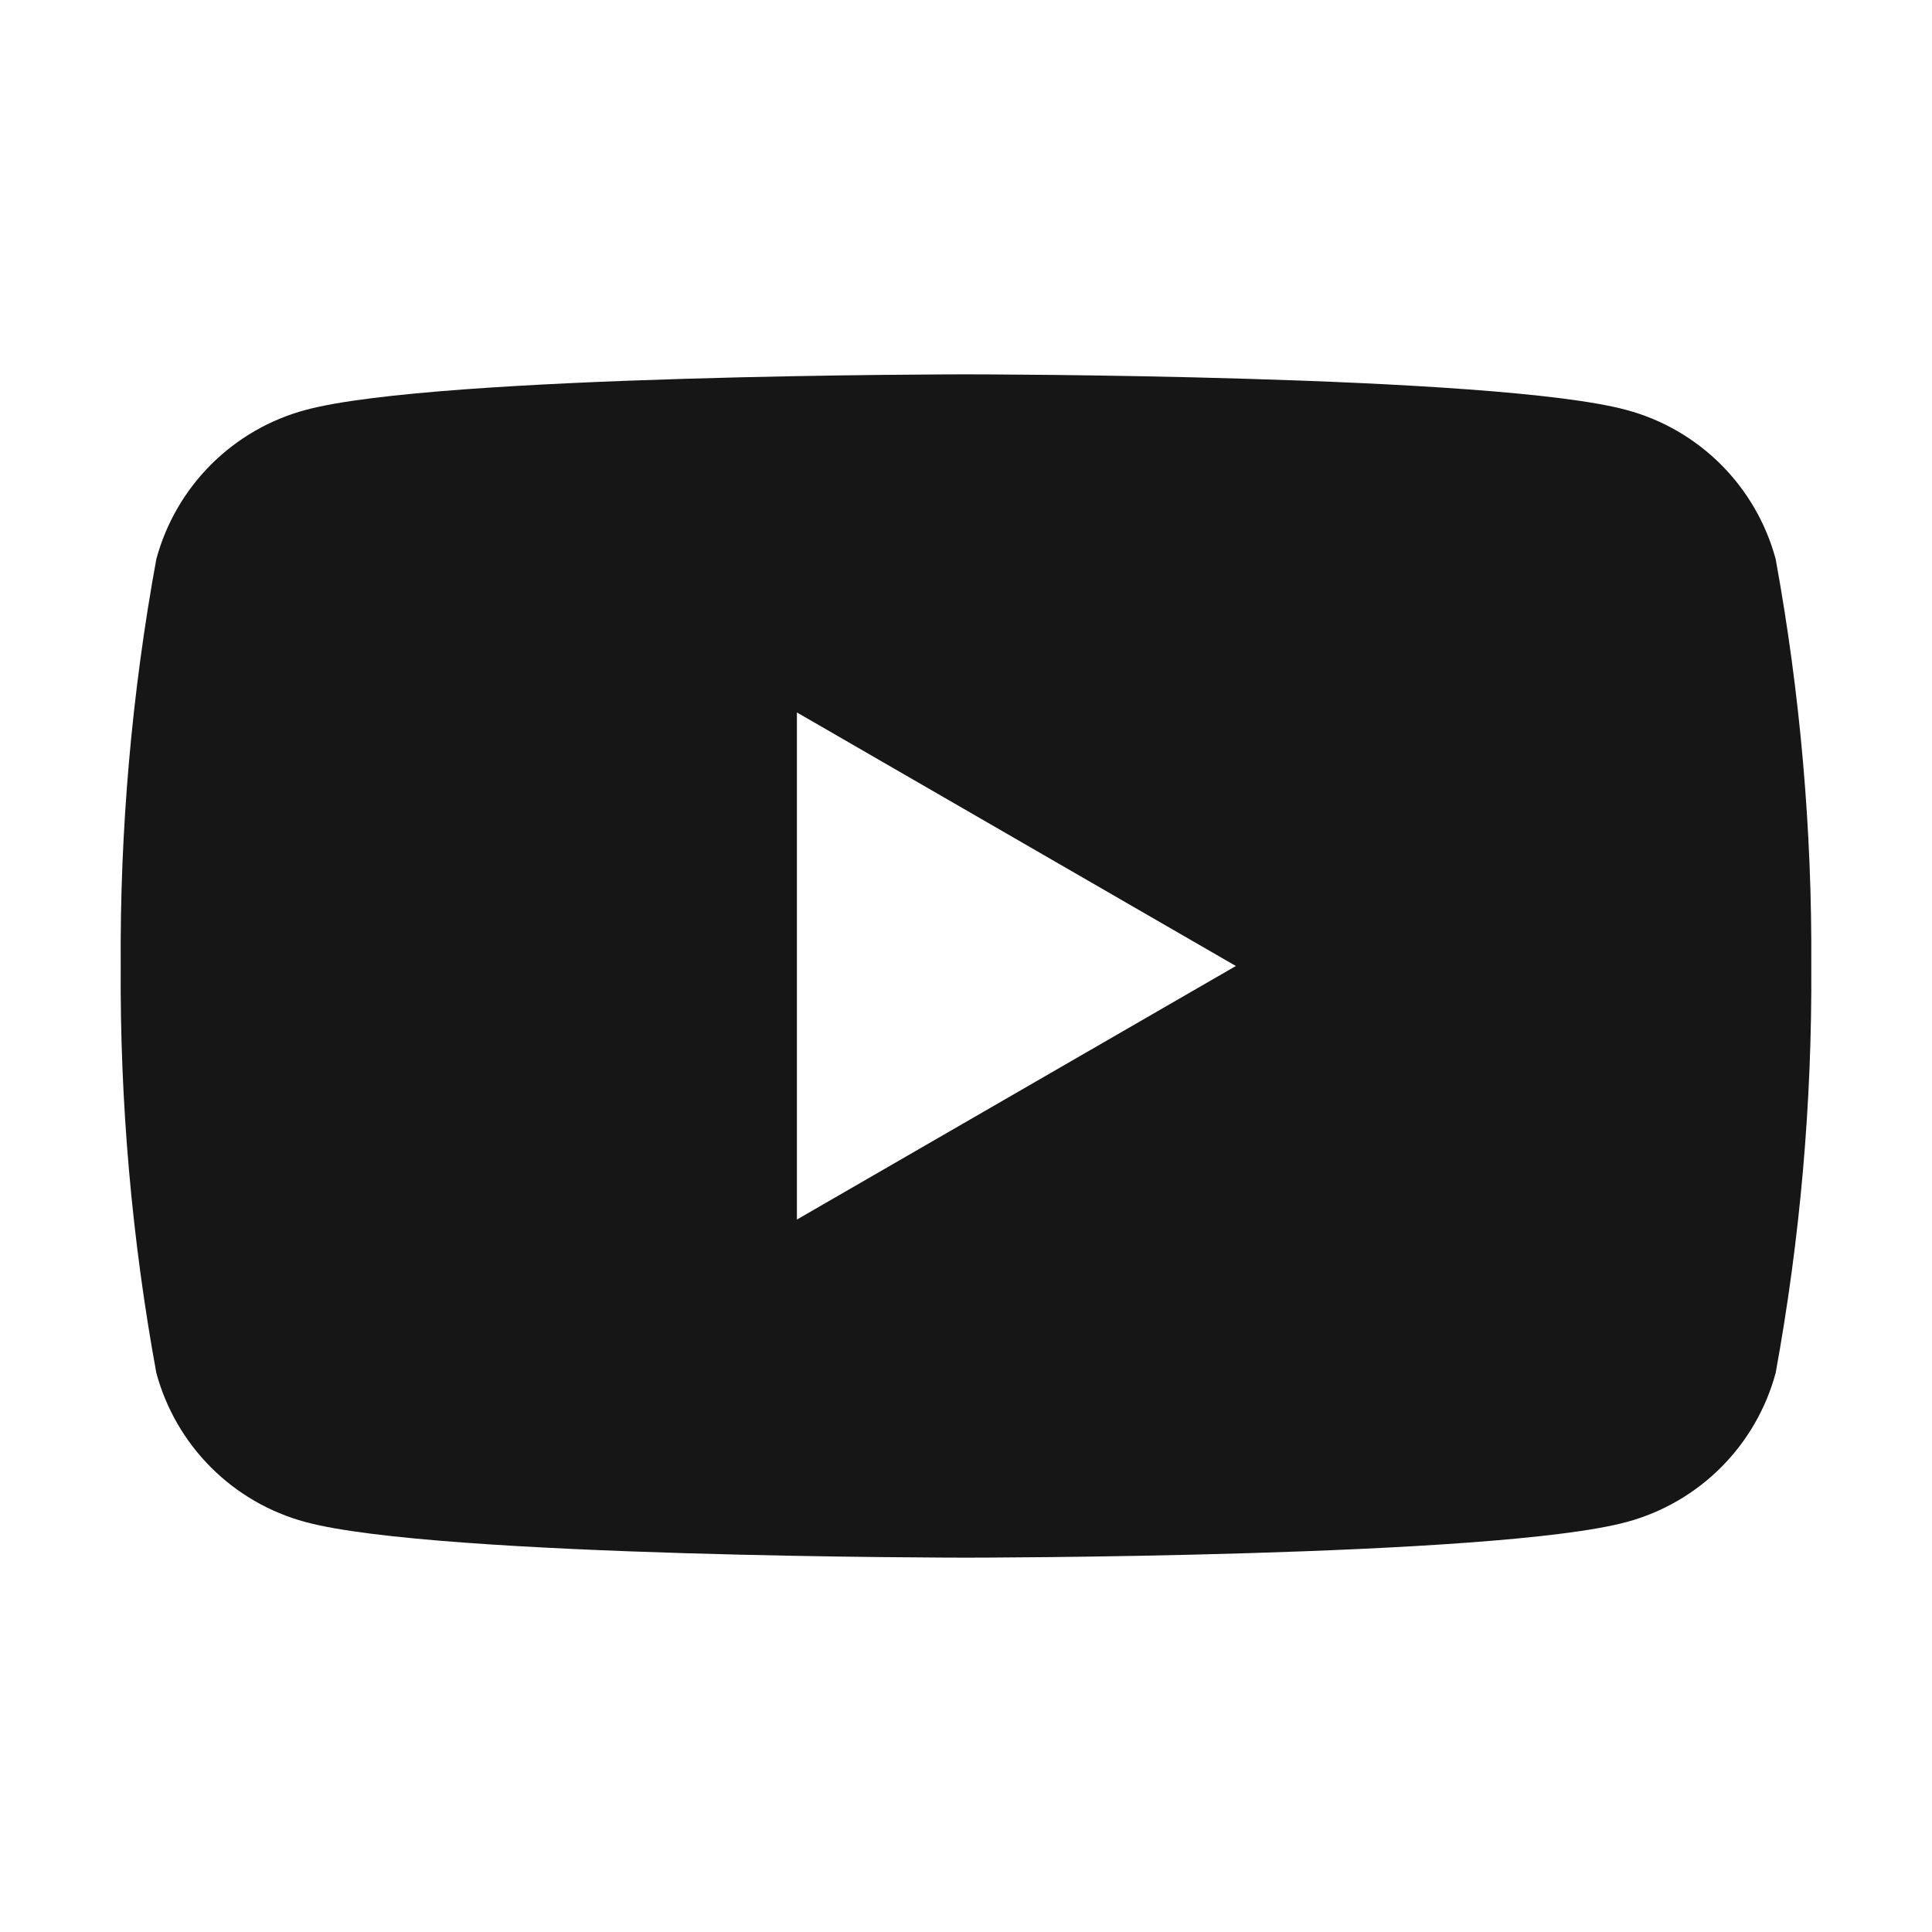 <svg width="25" height="25" viewBox="0 0 25 25" fill="none" xmlns="http://www.w3.org/2000/svg">
<rect width="25" height="25" fill="white" style="mix-blend-mode:multiply"/>
<path d="M22.977 7.234C22.852 6.772 22.608 6.35 22.27 6.012C21.931 5.673 21.509 5.429 21.047 5.305C19.344 4.844 12.5 4.844 12.5 4.844C12.5 4.844 5.656 4.844 3.953 5.305C3.491 5.429 3.069 5.673 2.73 6.012C2.392 6.35 2.148 6.772 2.023 7.234C1.705 8.971 1.551 10.734 1.562 12.5C1.551 14.266 1.705 16.029 2.023 17.766C2.148 18.228 2.392 18.65 2.73 18.988C3.069 19.327 3.491 19.571 3.953 19.695C5.656 20.156 12.5 20.156 12.5 20.156C12.5 20.156 19.344 20.156 21.047 19.695C21.509 19.571 21.931 19.327 22.27 18.988C22.608 18.65 22.852 18.228 22.977 17.766C23.294 16.029 23.449 14.266 23.438 12.5C23.449 10.734 23.294 8.971 22.977 7.234ZM10.312 15.781V9.219L15.992 12.5L10.312 15.781Z" fill="#161616"/>
</svg>
